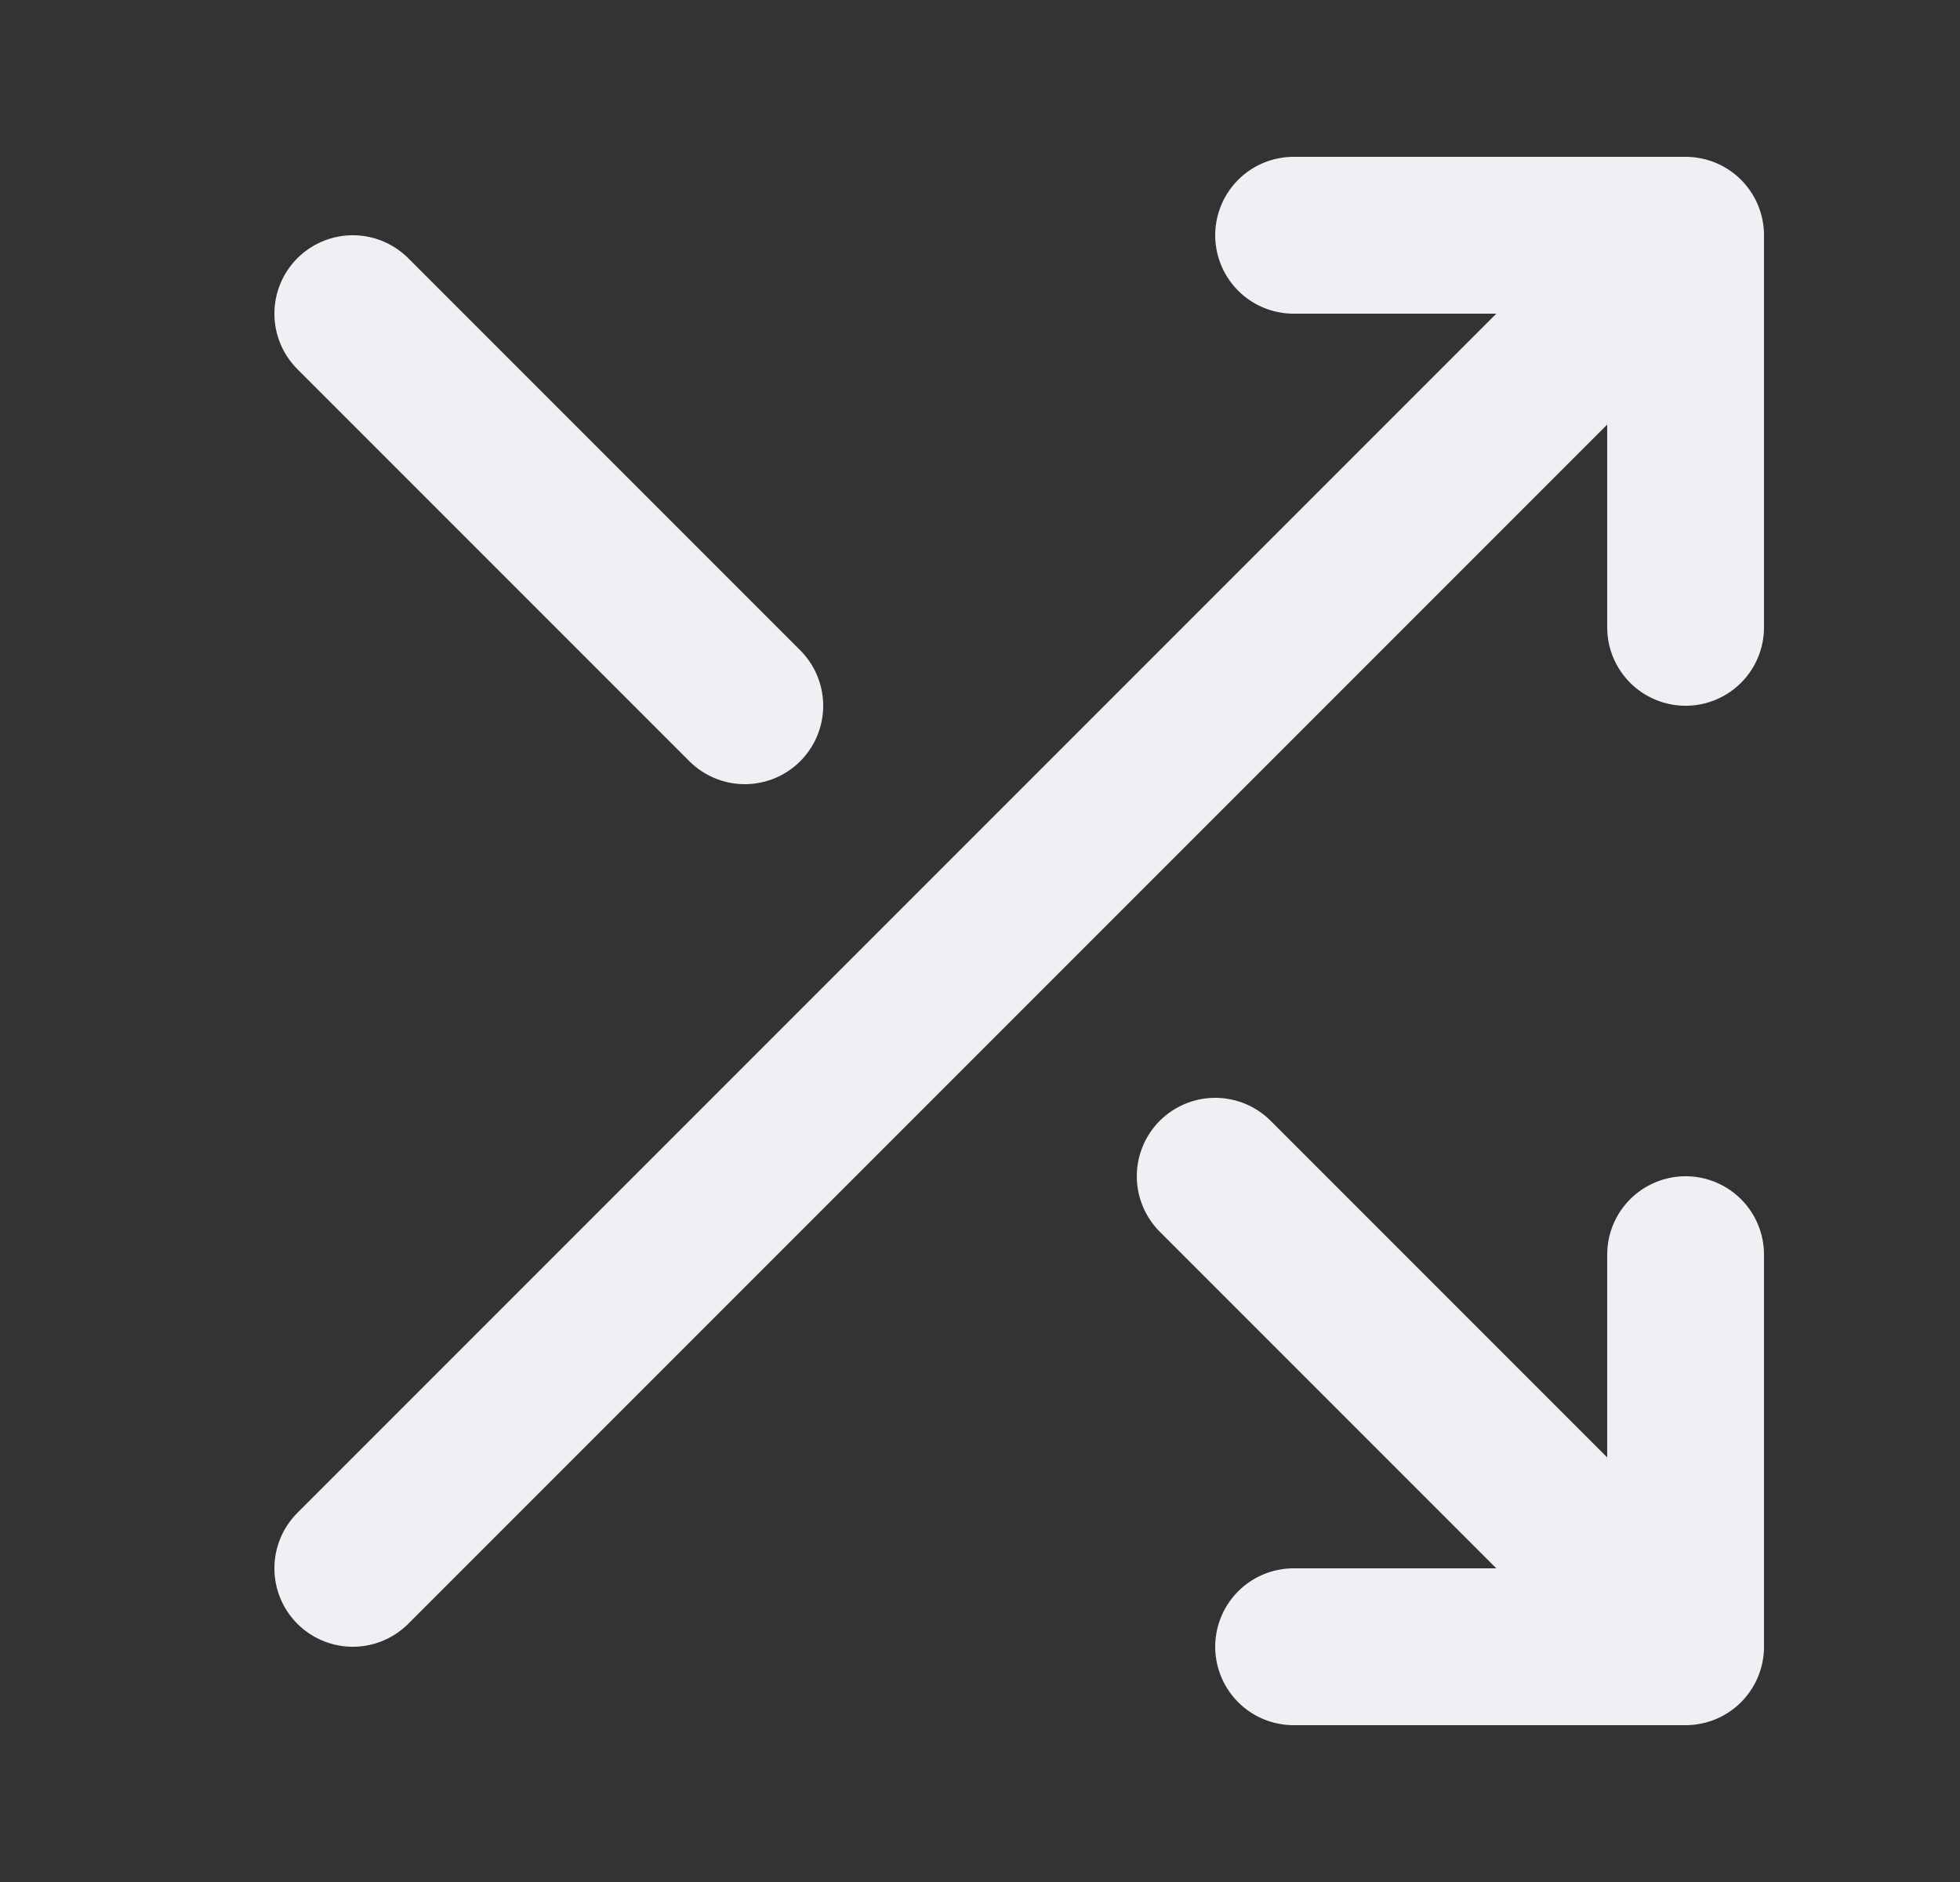 <svg xmlns="http://www.w3.org/2000/svg" fill="none" height="24" width="25"><rect width="100%" height="100%" fill="#333333" stroke="none"/><path stroke-linejoin="round" stroke-linecap="round" stroke-width="2" stroke="#EFF0F3" d="M16.5 3h5m0 0v5m0-5-17 17m17-4v5m0 0h-5m5 0-6-6M4.5 4l5 5"></path></svg>